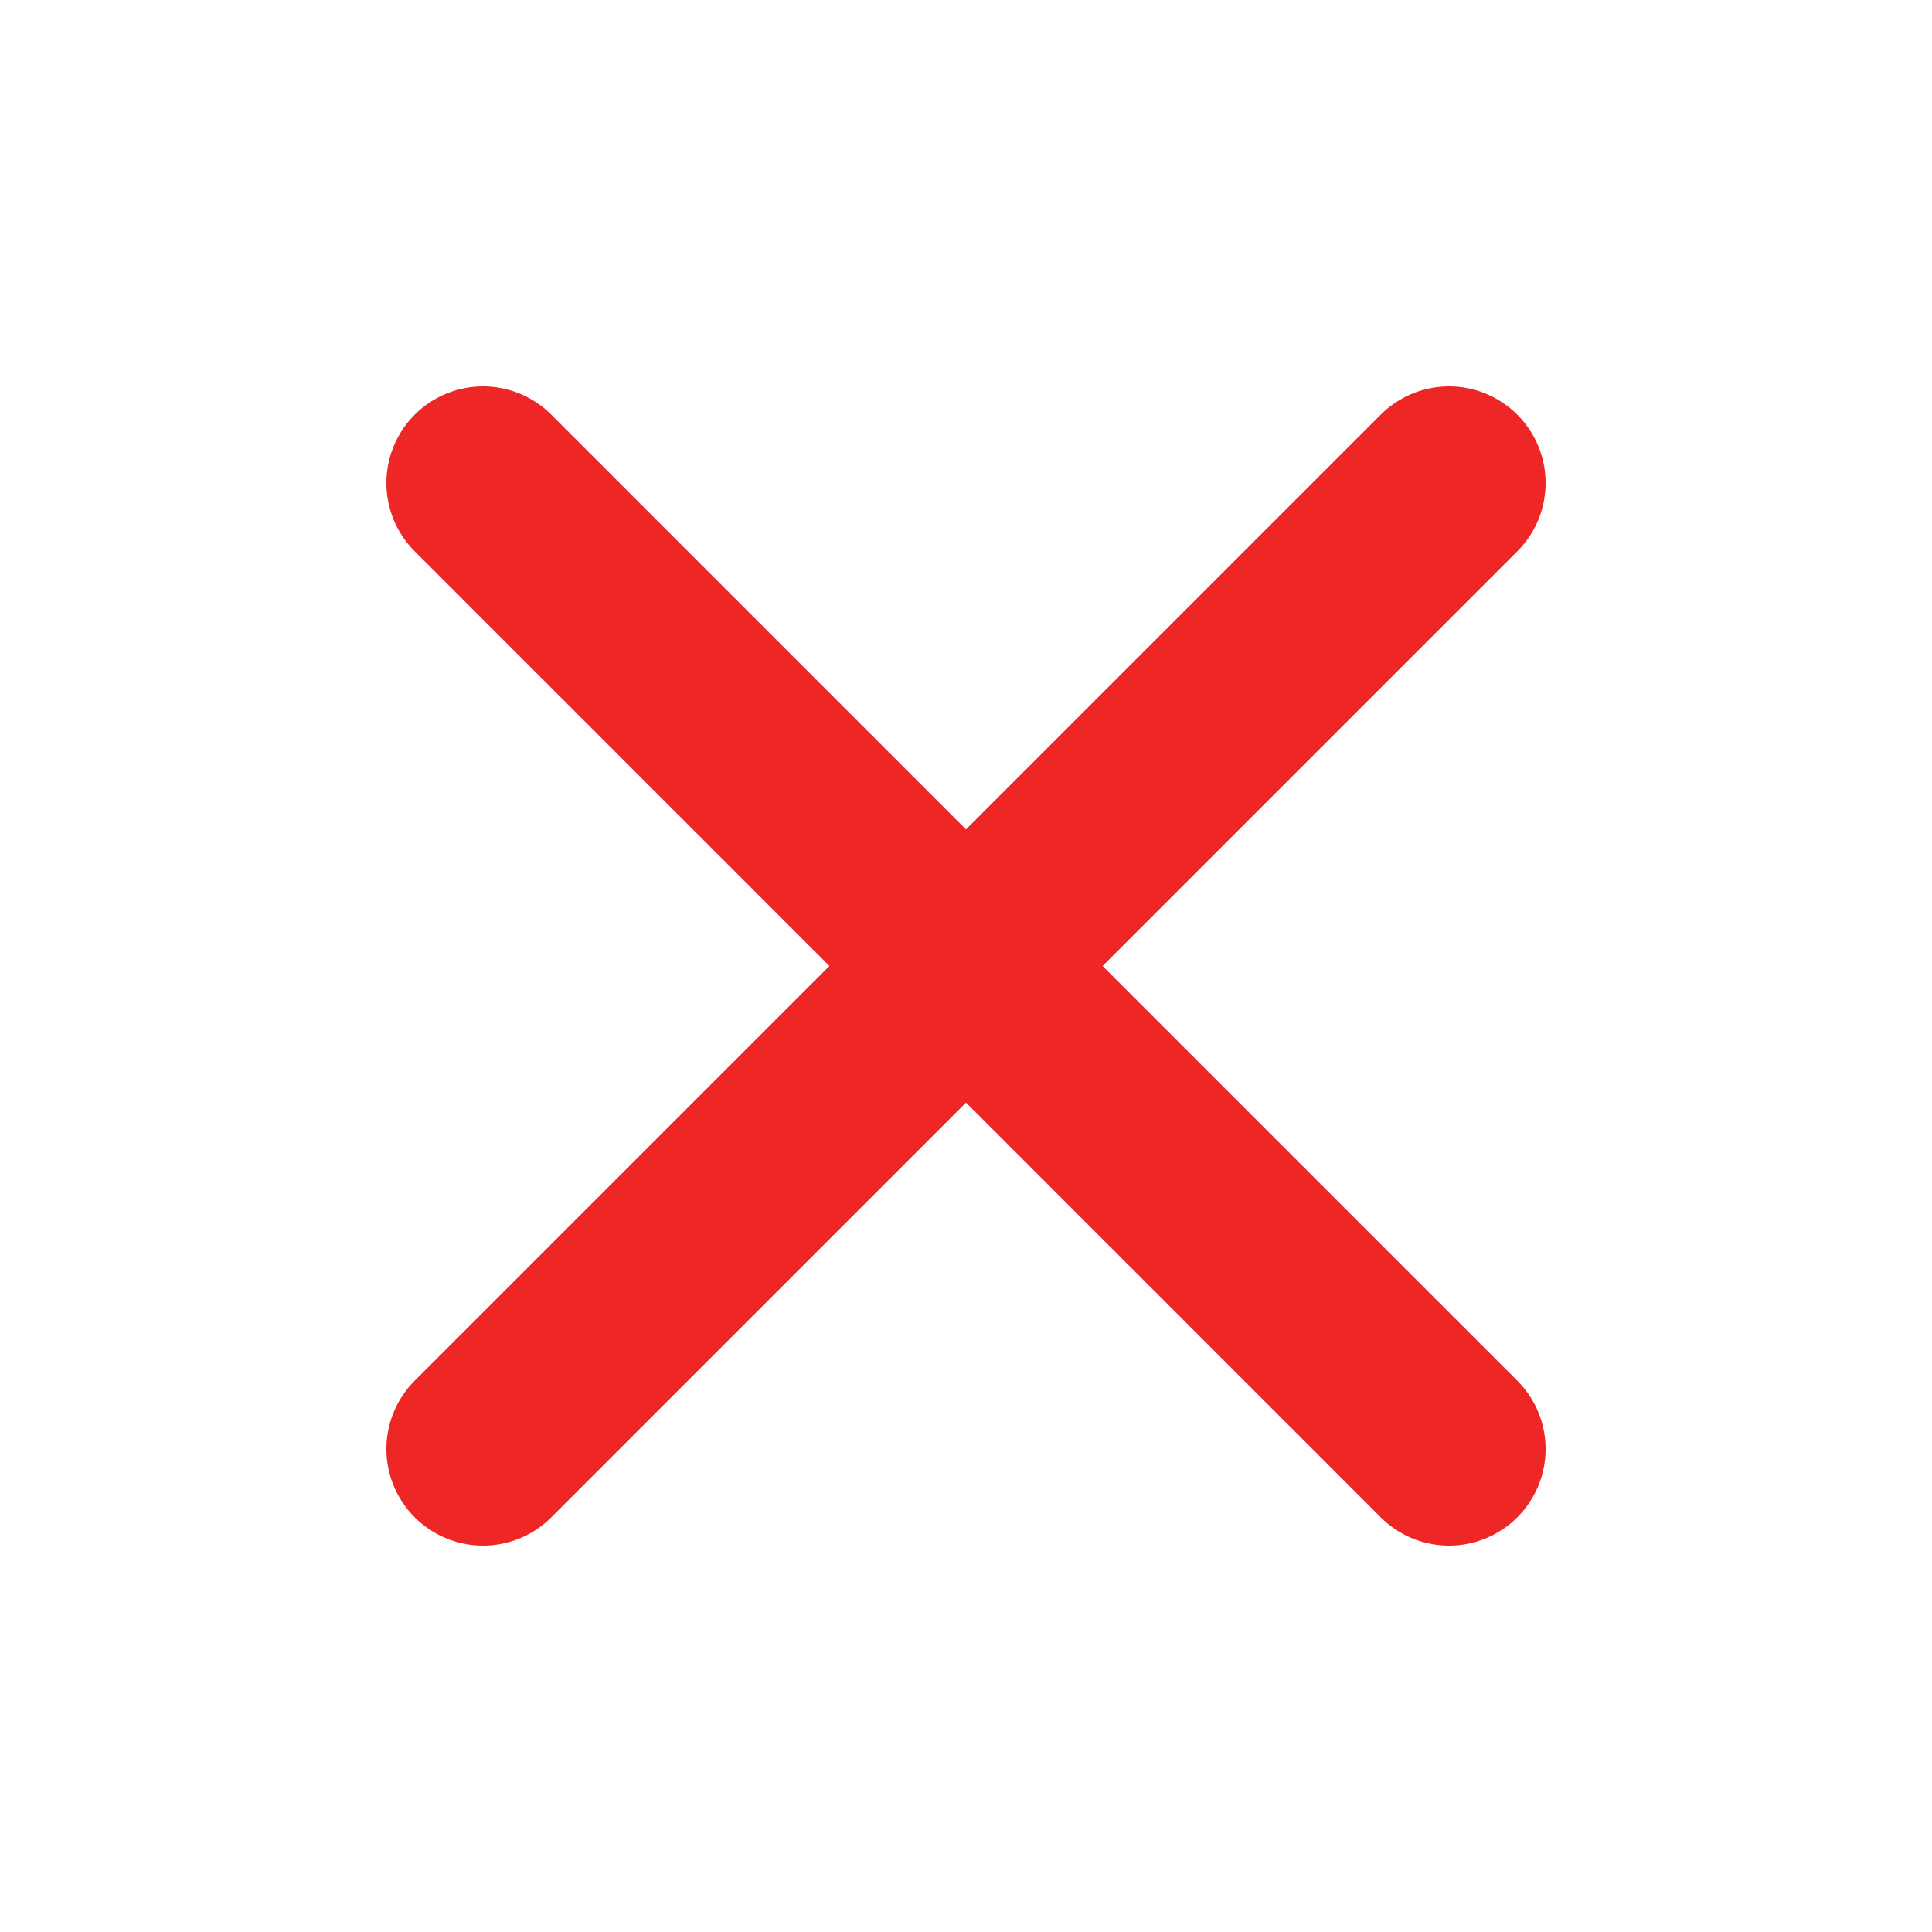 <svg width="20" height="20" viewBox="0 0 20 20" fill="none" xmlns="http://www.w3.org/2000/svg">
<path d="M5 15L15 5M5 5L15 15" stroke="#EE2626" stroke-width="2" stroke-linecap="round" stroke-linejoin="round"/>
</svg>
